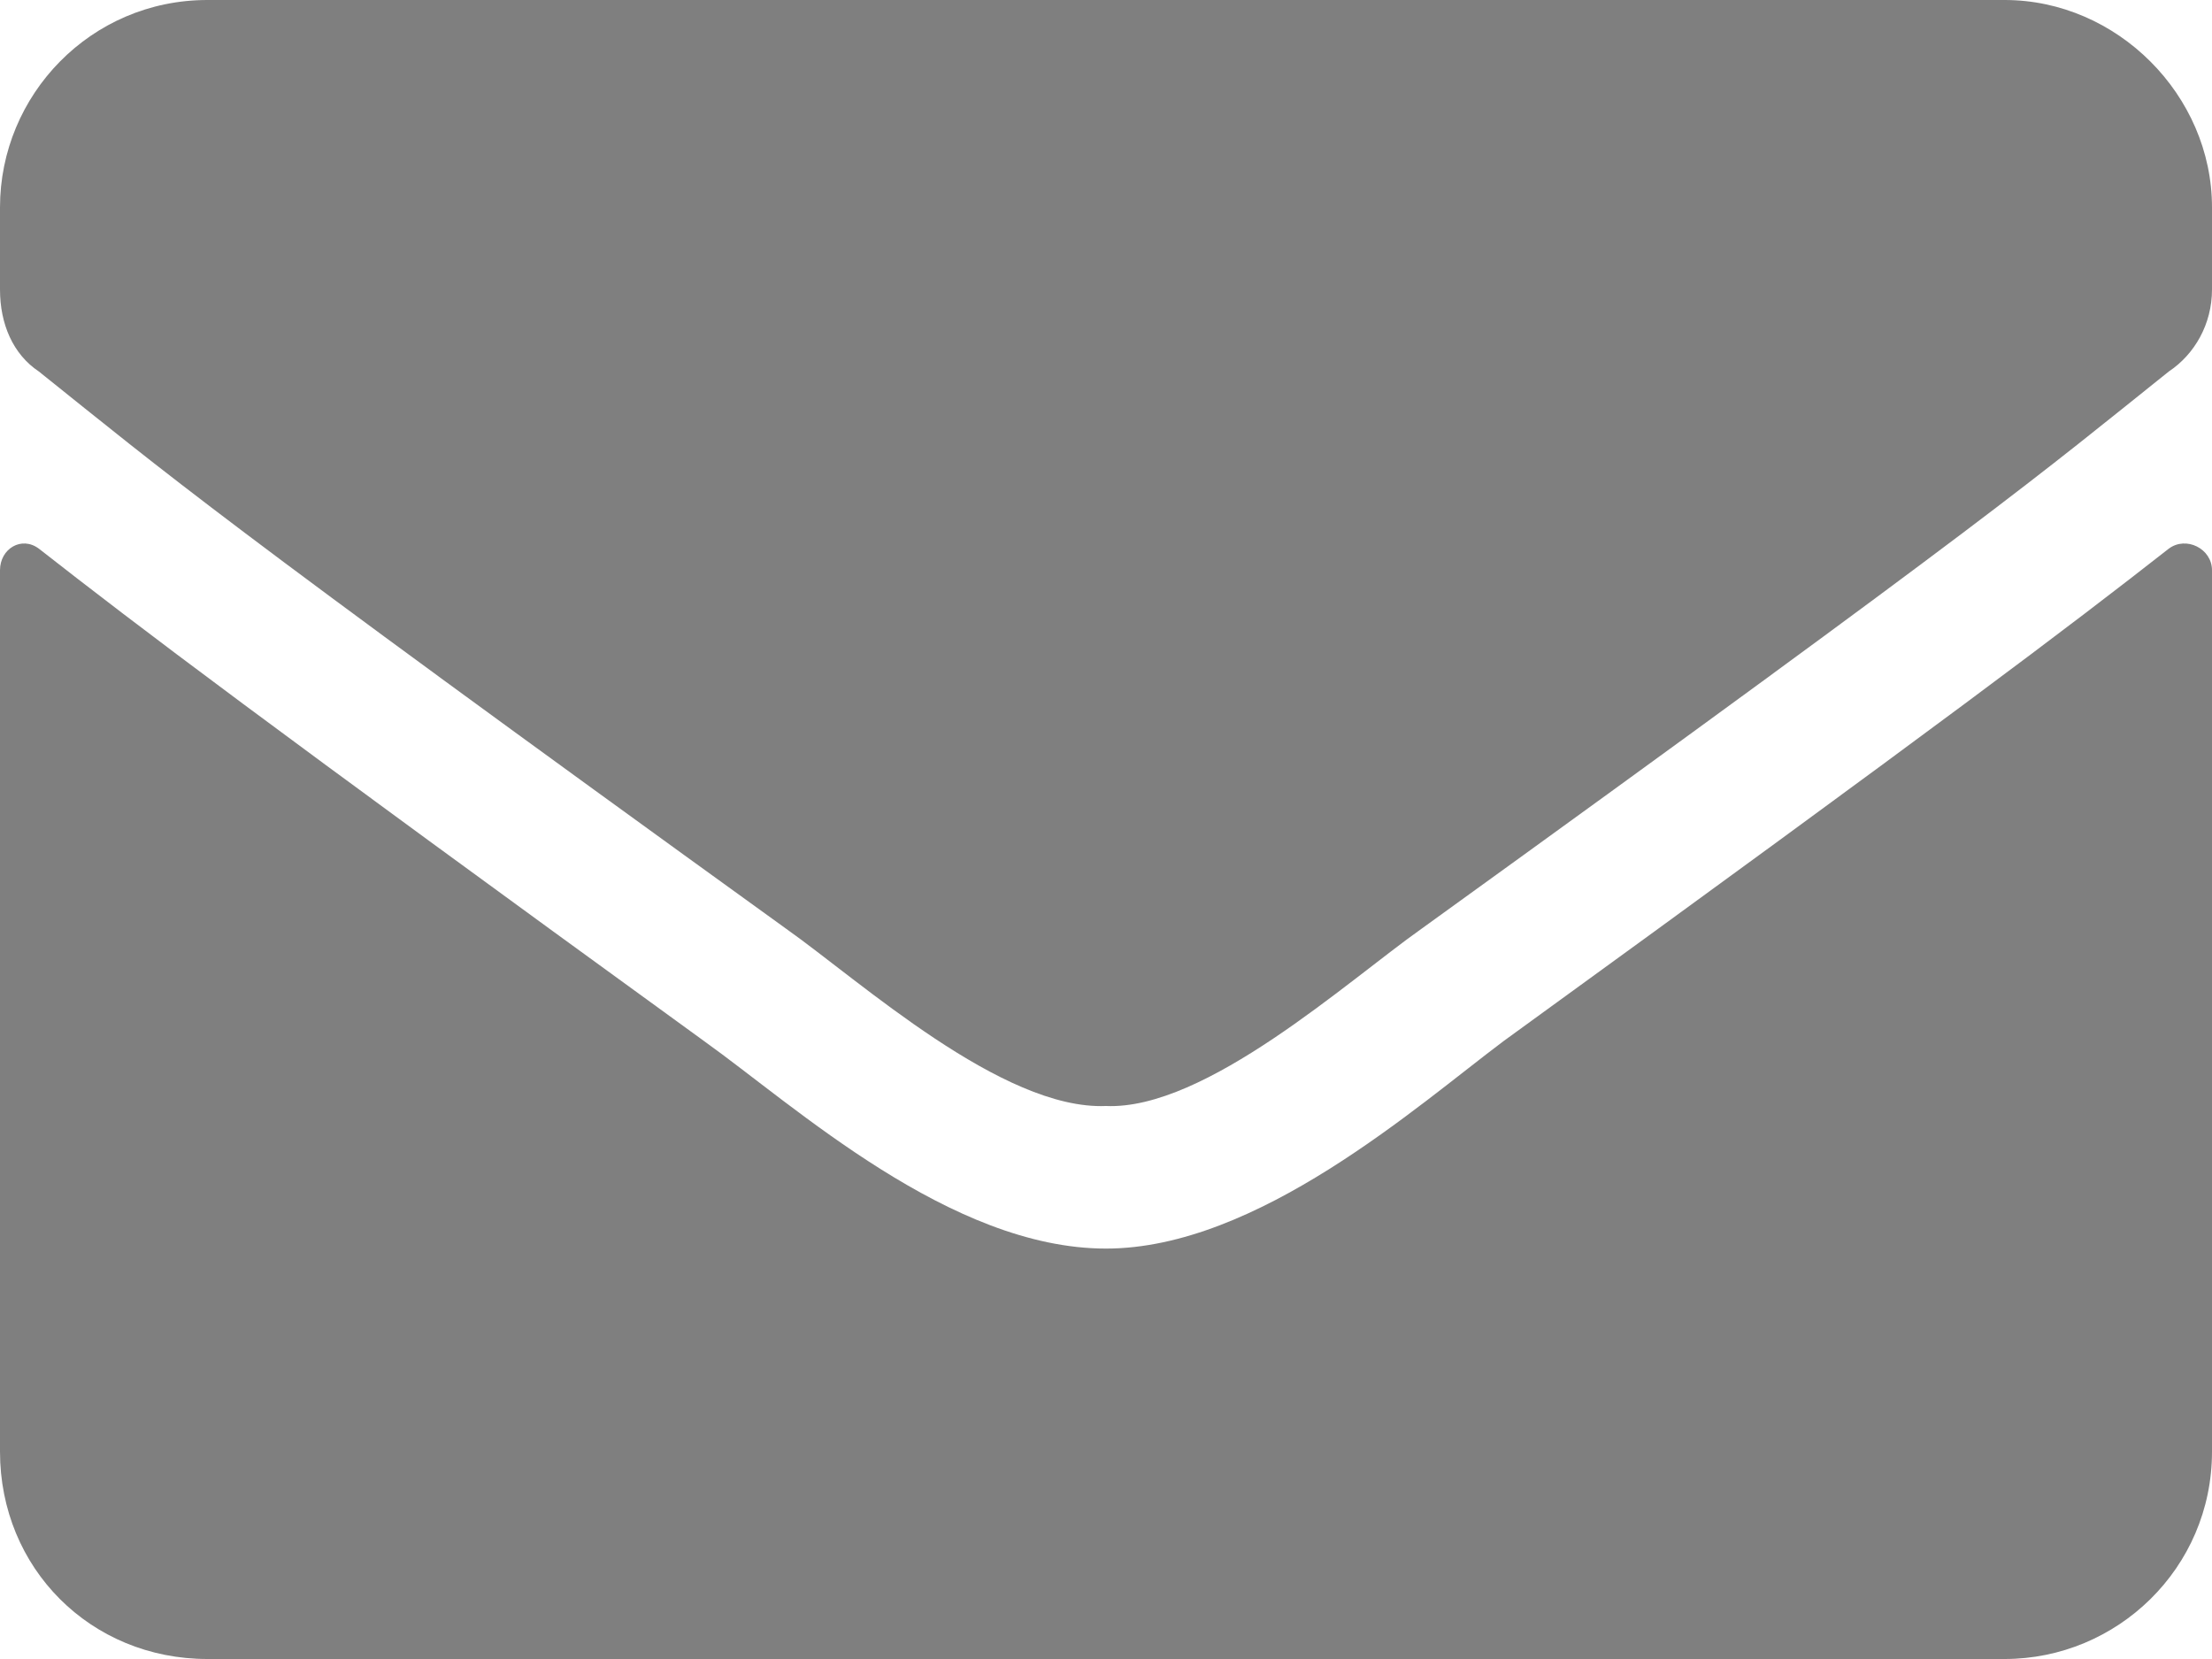 <svg width="24" height="18" viewBox="0 0 24 18" fill="none" xmlns="http://www.w3.org/2000/svg">
<path opacity="0.5" d="M23.531 5.953C23.719 5.812 24 5.953 24 6.187V15.75C24 17.016 22.969 18 21.75 18L2.25 18C0.984 18 0 17.016 0 15.75L0 6.187C0 5.953 0.234 5.812 0.422 5.953C1.5 6.797 2.859 7.828 7.641 11.297C8.625 12 10.312 13.547 12 13.547C13.641 13.547 15.375 12 16.312 11.297C21.094 7.828 22.453 6.797 23.531 5.953ZM12 12C10.875 12.047 9.328 10.641 8.531 10.078C2.297 5.578 1.828 5.156 0.422 4.031C0.141 3.844 0 3.516 0 3.141L0 2.25C0 1.031 0.984 -6.25849e-06 2.25 -6.25849e-06L21.75 -6.25849e-06C22.969 -6.25849e-06 24 1.031 24 2.25V3.141C24 3.516 23.812 3.844 23.531 4.031C22.125 5.156 21.656 5.578 15.422 10.078C14.625 10.641 13.078 12.047 12 12Z" fill="black"/>
</svg>
